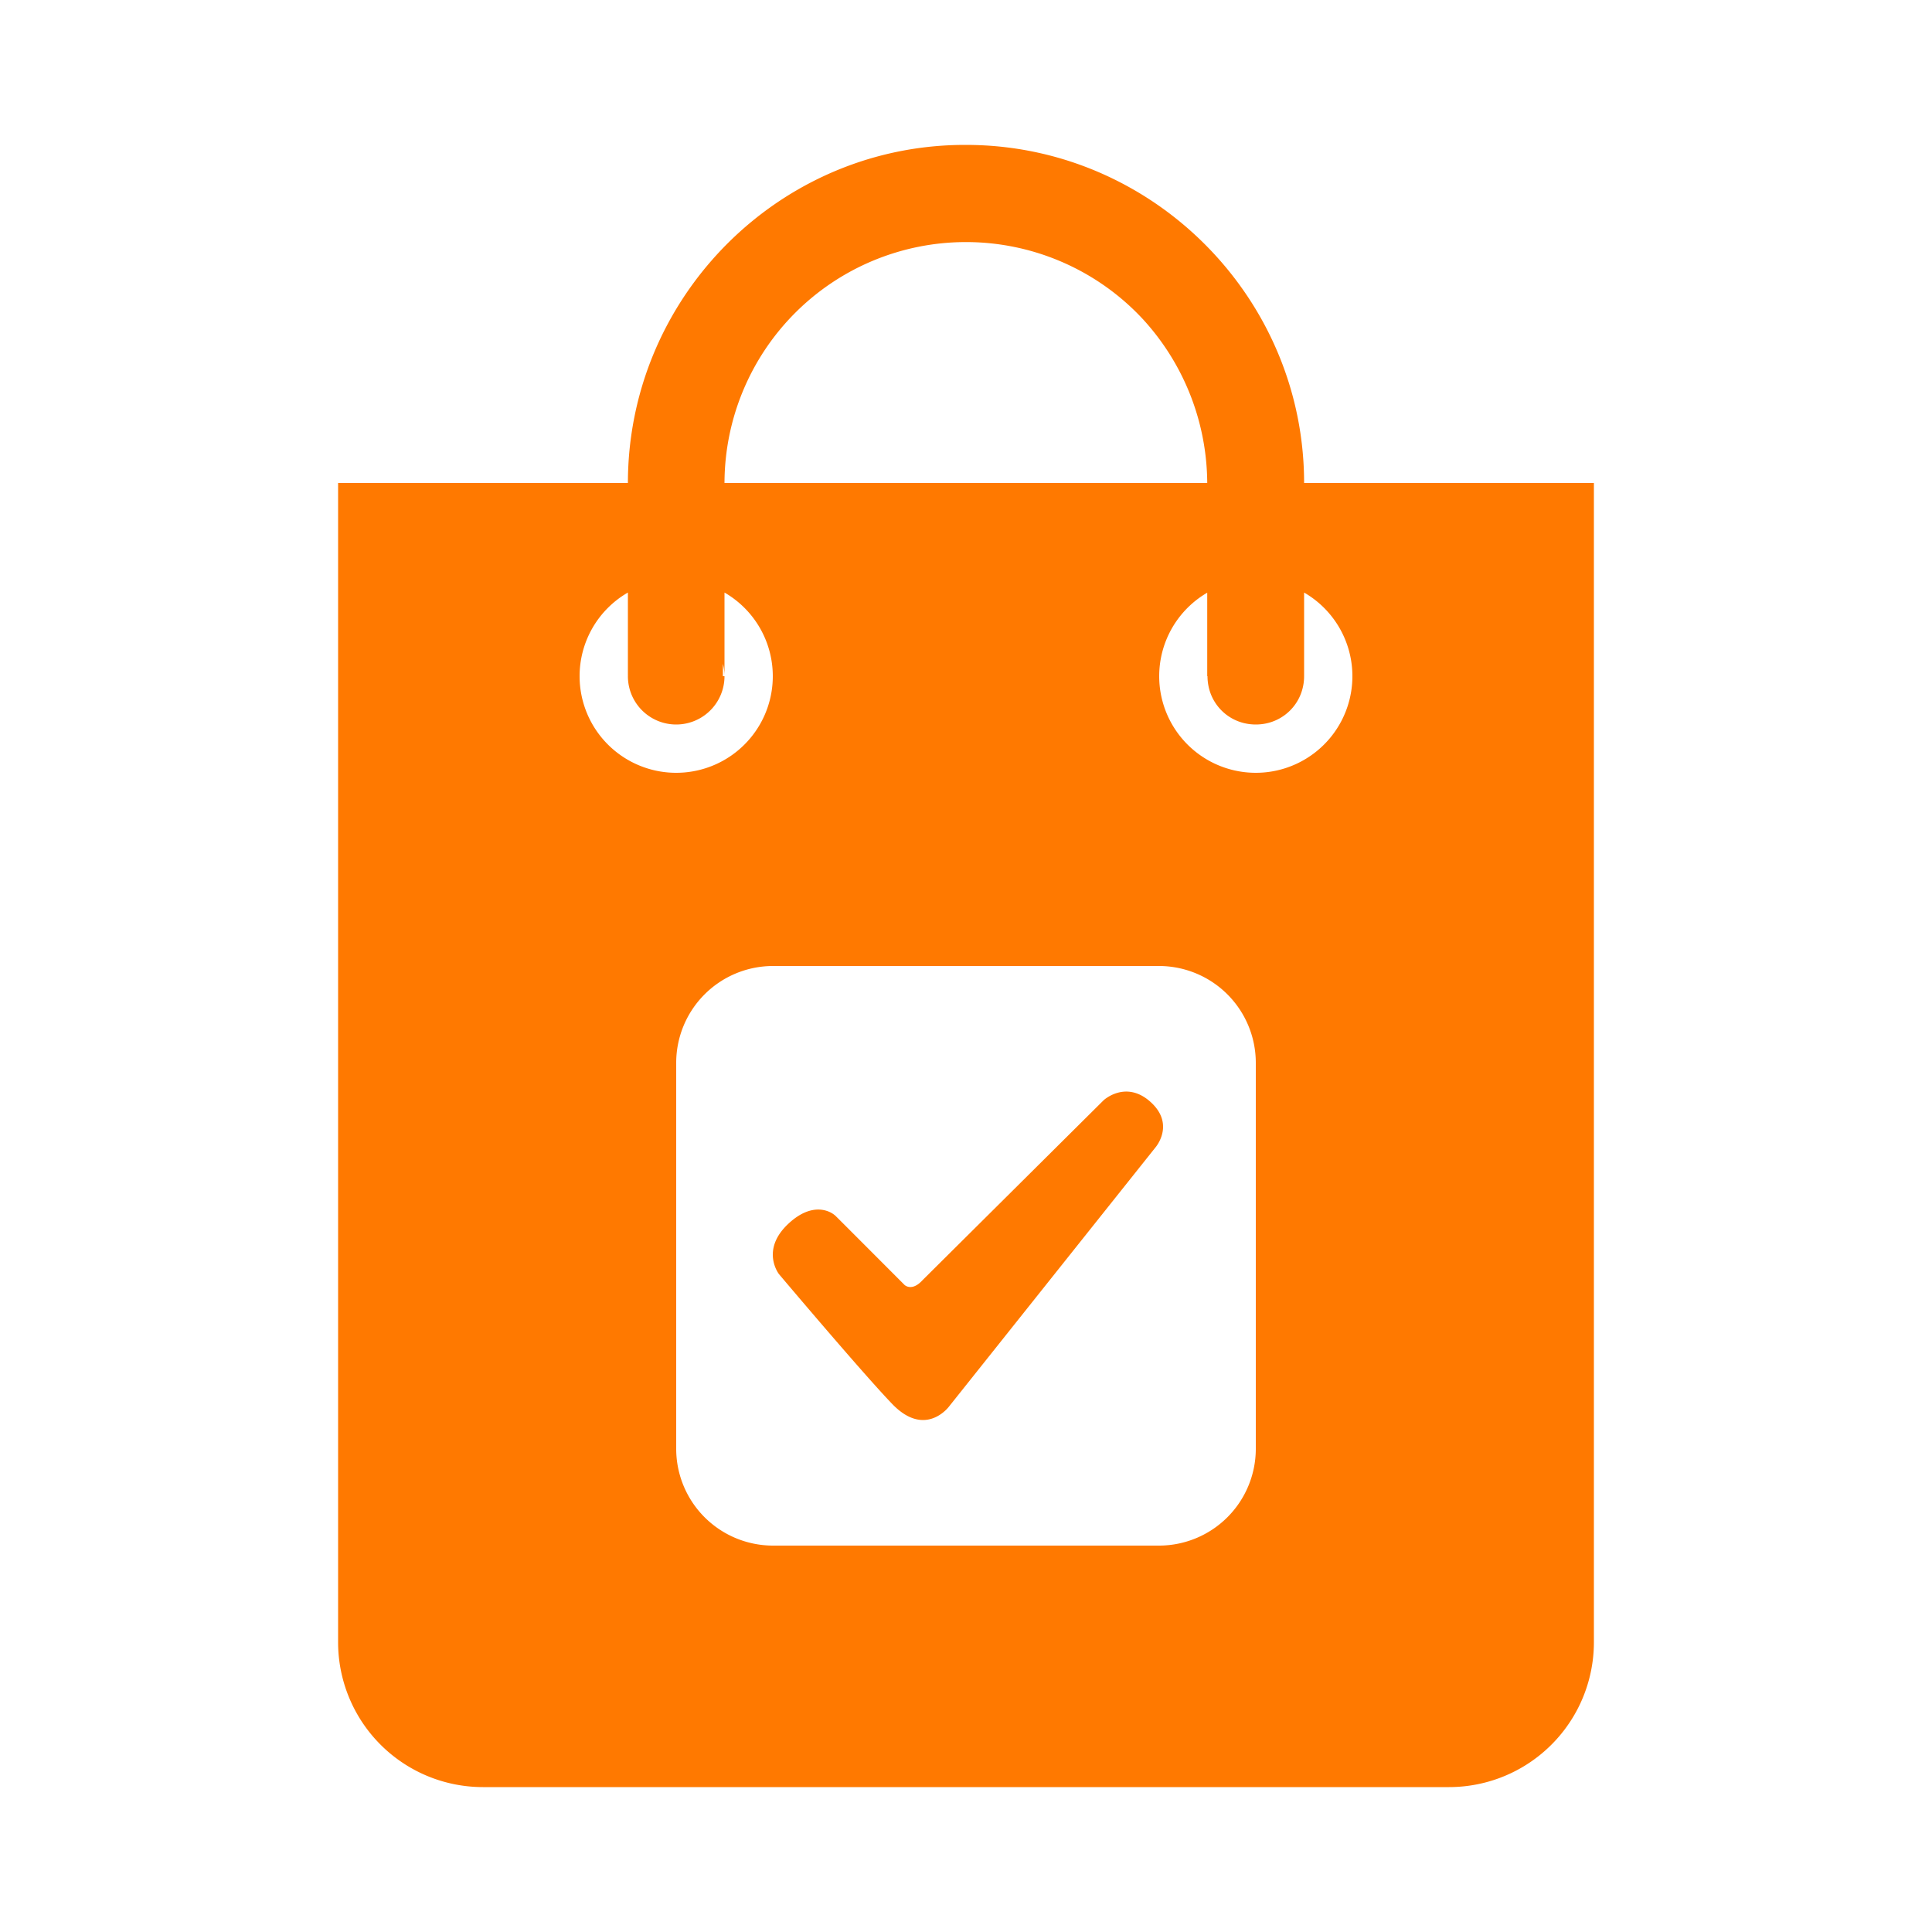<?xml version="1.0" encoding="UTF-8"?>
<svg xmlns="http://www.w3.org/2000/svg" width="1000" height="1000" viewBox="0 0 1000 1000">
  <defs>
    <style>
      .cls-1 {
        fill-rule: evenodd; fill: #FF7900;
      }
    </style>
  </defs>
  <path class="cls-1" d="M325.02,350h-0.01v-0.43C325.01,349.71,325.01,349.86,325.02,350ZM497.75,75.01c-82.23,1.06-151.26,59.56-168.58,137C346.41,134.55,415.21,75.82,497.75,75.01ZM624.86,250v-0.36a126.318,126.318,0,0,0-30.91-81.76A123.7,123.7,0,0,1,625,250h-0.14ZM625,306.7V350h-0.14V306.78A0.638,0.638,0,0,1,625,306.7ZM374.16,349.95V350h-0.01v-0.41C374.16,349.71,374.16,349.83,374.16,349.95Zm271.13,24.62a24.671,24.671,0,0,1-19.86-19.9A25.059,25.059,0,0,0,645.29,374.57Zm29.28-19.9a24.671,24.671,0,0,1-19.86,19.9A25.059,25.059,0,0,0,674.57,354.67ZM375,350a25,25,0,0,1-50,0c0-.14,0-0.29.01-0.43,0,0.14,0,.29.01,0.43a24.147,24.147,0,0,0,24.15,24c13.61,0,24.96-10.44,24.99-24h-0.01v-0.41c0.01-.85.02-2.95,0.02-6A25.144,25.144,0,0,1,375,350ZM675,250v-0.54c-0.57-94.38-76.79-172.01-171.01-174.41-0.74-.02-1.49-0.03-2.23-0.04C501.18,75,500.59,75,500,75c-0.75,0-1.5,0-2.25.01-82.23,1.06-151.26,59.56-168.58,137-0.14.62-.27,1.25-0.41,1.88-0.26,1.25-.51,2.51-0.75,3.77-0.12.63-.24,1.27-0.35,1.9-0.03.22-.07,0.43-0.11,0.64-0.32,1.86-.61,3.72-0.87,5.6-0.1.66-.18,1.32-0.27,1.99a0.048,0.048,0,0,1-.01.04q-0.525,4.17-.86,8.4c-0.02.22-.03,0.44-0.05,0.66-0.1,1.33-.19,2.68-0.25,4.02Q325,245.425,325,250H175V850a75,75,0,0,0,75,75H750a75,75,0,0,0,75-75V250H675Zm-300.85-.36c0.49-68.41,56.63-125.46,125.35-125.46,36.85,0,70.09,16.38,93.06,42.12,0.34,0.37.68,0.75,1.01,1.14a4.963,4.963,0,0,1,.38.44A123.7,123.7,0,0,1,625,250H374.15v-0.36ZM300,350a49.954,49.954,0,0,1,25-43.3c0.01,20.4.01,39.29,0.01,42.74a0.565,0.565,0,0,0,0,.13c0,0.14,0,.29.01,0.43a24.147,24.147,0,0,0,24.15,24c13.61,0,24.96-10.44,24.99-24h-0.01v-0.41c0.01-.85.02-2.95,0.02-6,0.01-7.94.01-22.26,0-37.36,0.28,0.15.56,0.31,0.83,0.47A50,50,0,1,1,300,350ZM650,750a50.147,50.147,0,0,1-50,50H400a50.147,50.147,0,0,1-50-50V550a50.147,50.147,0,0,1,50-50H600a50.147,50.147,0,0,1,50,50V750Zm0-350a50,50,0,0,1-25.14-93.22,0.638,0.638,0,0,1,.14-0.08V350a24.111,24.111,0,0,0,.13,2.56c0.04,0.37.08,0.73,0.13,1.1,0.05,0.34.11,0.68,0.17,1.01a25.059,25.059,0,0,0,19.86,19.9c0.34,0.06.68,0.12,1.03,0.17,0.37,0.05.75,0.09,1.12,0.13a25.271,25.271,0,0,0,5.12,0c0.37-.04.75-0.08,1.12-0.13,0.35-.05.69-0.11,1.03-0.17a25.059,25.059,0,0,0,19.86-19.9c0.06-.33.12-0.67,0.17-1.01,0.05-.37.09-0.73,0.13-1.1A24.111,24.111,0,0,0,675,350V306.7A50,50,0,0,1,650,400ZM325.02,350H325V306.7c0.01,20.4.01,39.29,0.01,42.74a0.565,0.565,0,0,0,0,.13C325.01,349.71,325.01,349.86,325.02,350ZM375,306.7V350h-0.85v-0.41c0.01-.85.02-2.95,0.02-6,0.01-7.94.01-22.26,0-37.36C374.45,306.38,374.73,306.54,375,306.7ZM592.56,166.3q-2.1-2.325-4.32-4.54A125,125,0,0,0,375,250h-0.85v-0.36c0.49-68.41,56.63-125.46,125.35-125.46C536.35,124.18,569.59,140.56,592.56,166.3ZM675,249.46c-0.57-94.38-76.79-172.01-171.01-174.41C598.24,77.18,674.71,154.79,675,249.46ZM477.431,662.688l93.825-93.224s11.4-10.546,24.123.781c13.151,11.705,2.649,23.707,2.649,23.707l-106.8,134.042s-12.2,16.6-29.427-1.306c-15.542-16.152-58.57-67.16-58.57-67.16s-9.8-12.382,4.77-26.07c12.293-11.544,21.728-6.85,24.649-3.95,4.772,4.734,35.513,35.546,35.513,35.546S471.868,668.743,477.431,662.688Z"></path>
</svg>
